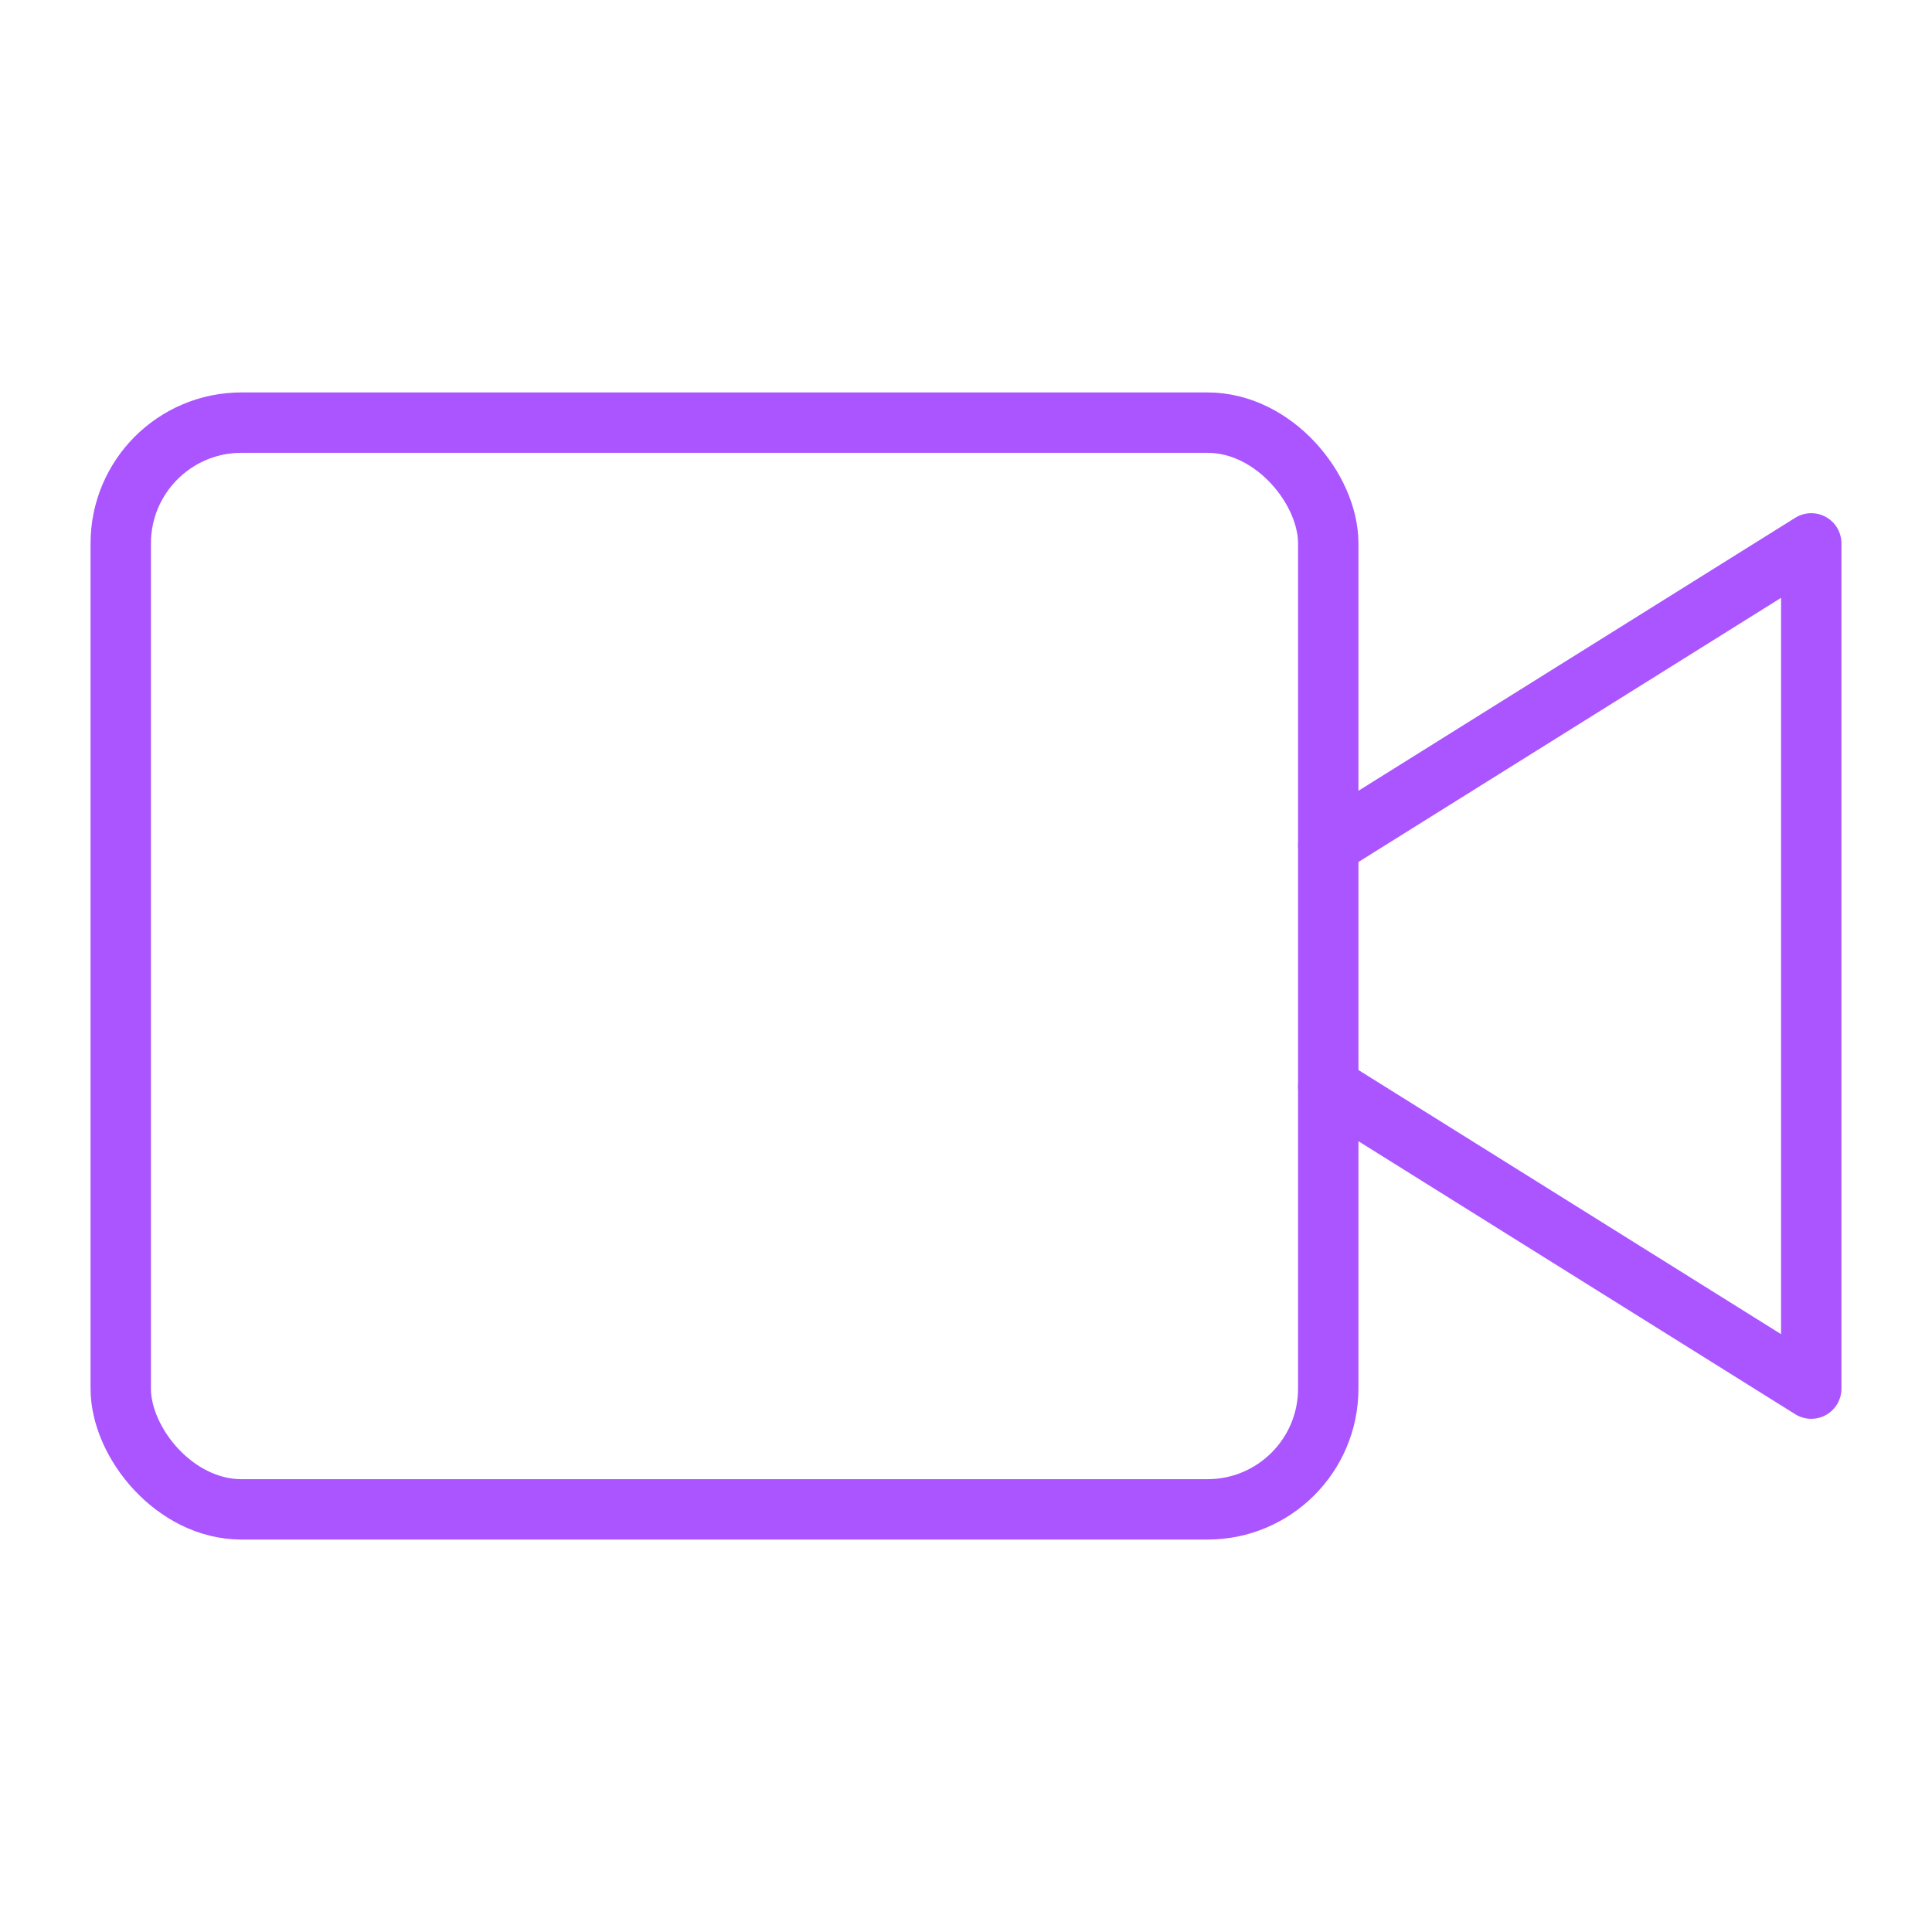 <svg viewBox="0 0 64 64" fill="none" xmlns="http://www.w3.org/2000/svg">
  <defs>
    <filter id="neon-glow" x="-50%" y="-50%" width="200%" height="200%">
      <feGaussianBlur in="SourceGraphic" stdDeviation="3" result="blur"/>
      <feMerge>
        <feMergeNode in="blur"/>
        <feMergeNode in="SourceGraphic"/>
      </feMerge>
    </filter>
  </defs>
  <rect x="4" y="14" width="40" height="36" rx="4" stroke="#aa55ff" stroke-width="2" filter="url(#neon-glow)"/>
  <path d="M44 28L60 18V46L44 36" stroke="#aa55ff" stroke-width="2" stroke-linecap="round" stroke-linejoin="round" filter="url(#neon-glow)"/>
</svg>
